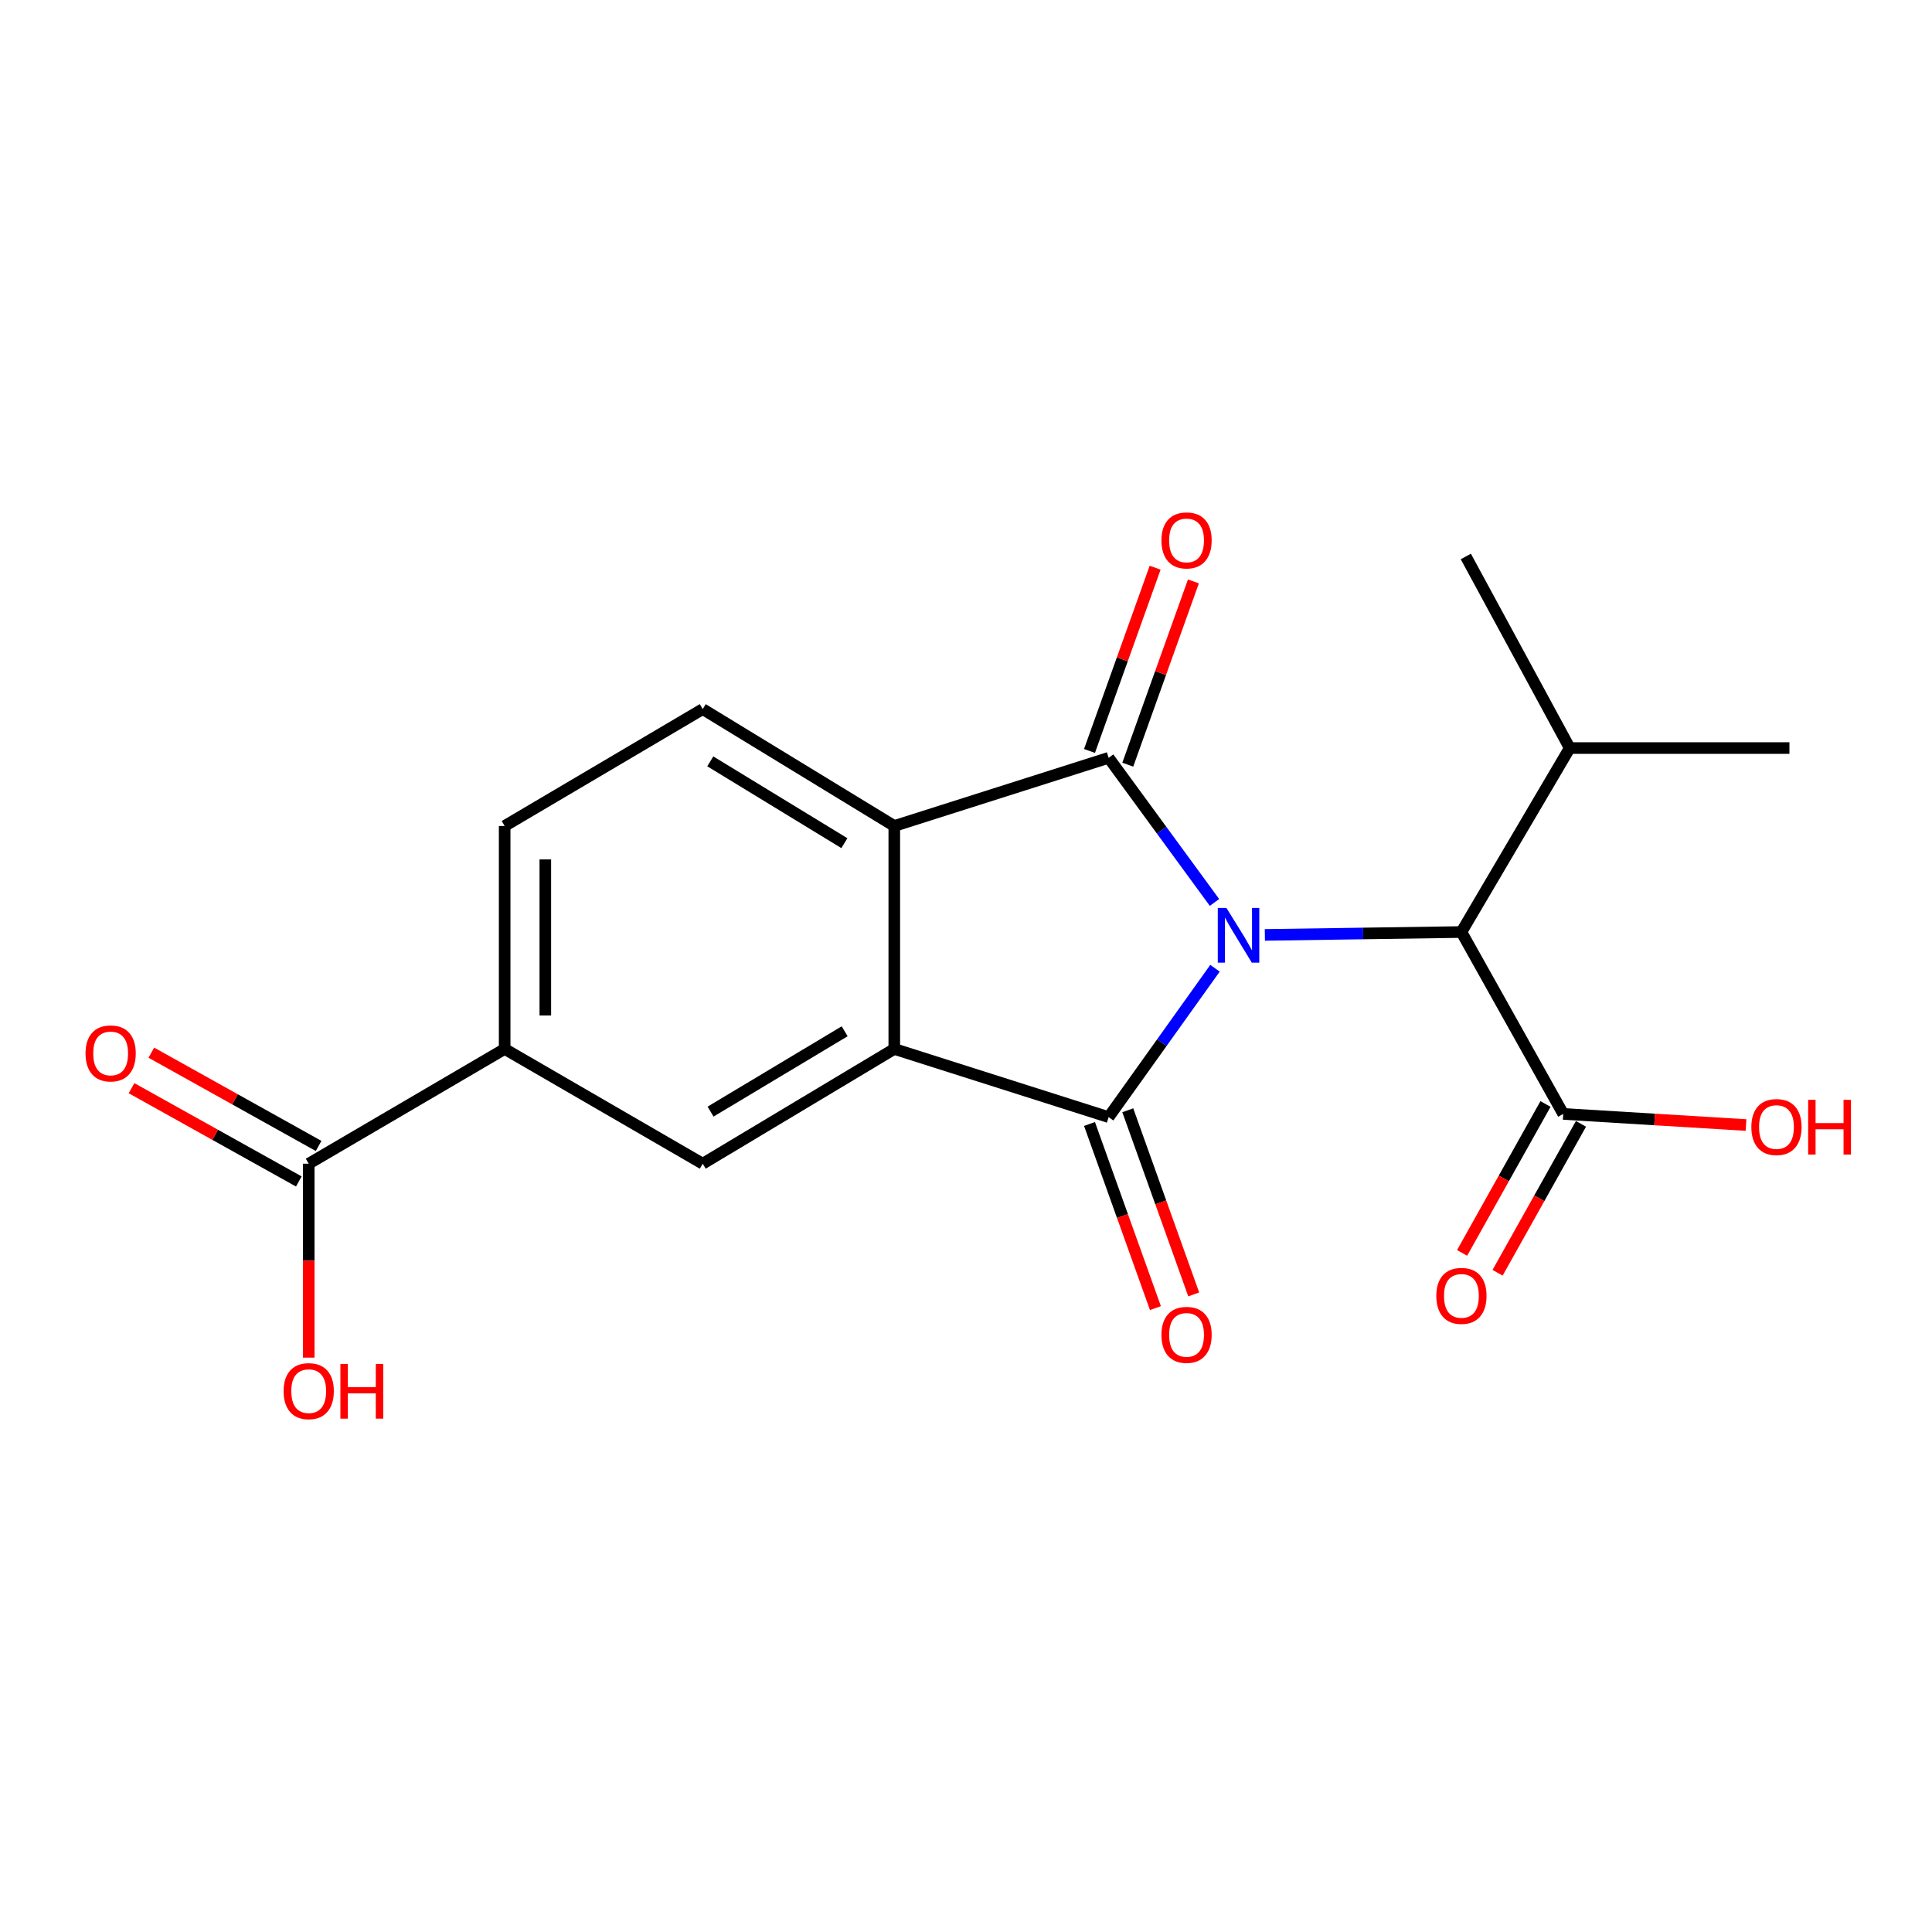 <?xml version='1.0' encoding='iso-8859-1'?>
<svg version='1.1' baseProfile='full'
              xmlns='http://www.w3.org/2000/svg'
                      xmlns:rdkit='http://www.rdkit.org/xml'
                      xmlns:xlink='http://www.w3.org/1999/xlink'
                  xml:space='preserve'
width='1000px' height='1000px' viewBox='0 0 1000 1000'>
<!-- END OF HEADER -->
<rect style='opacity:1.0;fill:#FFFFFF;stroke:none' width='1000' height='1000' x='0' y='0'> </rect>
<path class='bond-0' d='M 628.882,501.16 L 601.357,539.691' style='fill:none;fill-rule:evenodd;stroke:#0000FF;stroke-width:6px;stroke-linecap:butt;stroke-linejoin:miter;stroke-opacity:1' />
<path class='bond-0' d='M 601.357,539.691 L 573.831,578.221' style='fill:none;fill-rule:evenodd;stroke:#000000;stroke-width:6px;stroke-linecap:butt;stroke-linejoin:miter;stroke-opacity:1' />
<path class='bond-1' d='M 628.617,467.103 L 601.224,429.672' style='fill:none;fill-rule:evenodd;stroke:#0000FF;stroke-width:6px;stroke-linecap:butt;stroke-linejoin:miter;stroke-opacity:1' />
<path class='bond-1' d='M 601.224,429.672 L 573.831,392.241' style='fill:none;fill-rule:evenodd;stroke:#000000;stroke-width:6px;stroke-linecap:butt;stroke-linejoin:miter;stroke-opacity:1' />
<path class='bond-4' d='M 654.687,483.909 L 705.56,483.161' style='fill:none;fill-rule:evenodd;stroke:#0000FF;stroke-width:6px;stroke-linecap:butt;stroke-linejoin:miter;stroke-opacity:1' />
<path class='bond-4' d='M 705.56,483.161 L 756.432,482.413' style='fill:none;fill-rule:evenodd;stroke:#000000;stroke-width:6px;stroke-linecap:butt;stroke-linejoin:miter;stroke-opacity:1' />
<path class='bond-2' d='M 573.831,578.221 L 462.882,542.933' style='fill:none;fill-rule:evenodd;stroke:#000000;stroke-width:6px;stroke-linecap:butt;stroke-linejoin:miter;stroke-opacity:1' />
<path class='bond-10' d='M 563.924,581.769 L 580.989,629.424' style='fill:none;fill-rule:evenodd;stroke:#000000;stroke-width:6px;stroke-linecap:butt;stroke-linejoin:miter;stroke-opacity:1' />
<path class='bond-10' d='M 580.989,629.424 L 598.053,677.08' style='fill:none;fill-rule:evenodd;stroke:#FF0000;stroke-width:6px;stroke-linecap:butt;stroke-linejoin:miter;stroke-opacity:1' />
<path class='bond-10' d='M 583.739,574.674 L 600.803,622.329' style='fill:none;fill-rule:evenodd;stroke:#000000;stroke-width:6px;stroke-linecap:butt;stroke-linejoin:miter;stroke-opacity:1' />
<path class='bond-10' d='M 600.803,622.329 L 617.867,669.985' style='fill:none;fill-rule:evenodd;stroke:#FF0000;stroke-width:6px;stroke-linecap:butt;stroke-linejoin:miter;stroke-opacity:1' />
<path class='bond-3' d='M 573.831,392.241 L 462.882,427.529' style='fill:none;fill-rule:evenodd;stroke:#000000;stroke-width:6px;stroke-linecap:butt;stroke-linejoin:miter;stroke-opacity:1' />
<path class='bond-11' d='M 583.738,395.789 L 600.724,348.359' style='fill:none;fill-rule:evenodd;stroke:#000000;stroke-width:6px;stroke-linecap:butt;stroke-linejoin:miter;stroke-opacity:1' />
<path class='bond-11' d='M 600.724,348.359 L 617.709,300.93' style='fill:none;fill-rule:evenodd;stroke:#FF0000;stroke-width:6px;stroke-linecap:butt;stroke-linejoin:miter;stroke-opacity:1' />
<path class='bond-11' d='M 563.924,388.693 L 580.91,341.264' style='fill:none;fill-rule:evenodd;stroke:#000000;stroke-width:6px;stroke-linecap:butt;stroke-linejoin:miter;stroke-opacity:1' />
<path class='bond-11' d='M 580.91,341.264 L 597.895,293.834' style='fill:none;fill-rule:evenodd;stroke:#FF0000;stroke-width:6px;stroke-linecap:butt;stroke-linejoin:miter;stroke-opacity:1' />
<path class='bond-5' d='M 462.882,542.933 L 363.73,602.331' style='fill:none;fill-rule:evenodd;stroke:#000000;stroke-width:6px;stroke-linecap:butt;stroke-linejoin:miter;stroke-opacity:1' />
<path class='bond-5' d='M 437.193,533.788 L 367.787,575.367' style='fill:none;fill-rule:evenodd;stroke:#000000;stroke-width:6px;stroke-linecap:butt;stroke-linejoin:miter;stroke-opacity:1' />
<path class='bond-20' d='M 462.882,542.933 L 462.882,427.529' style='fill:none;fill-rule:evenodd;stroke:#000000;stroke-width:6px;stroke-linecap:butt;stroke-linejoin:miter;stroke-opacity:1' />
<path class='bond-9' d='M 462.882,427.529 L 363.73,367.032' style='fill:none;fill-rule:evenodd;stroke:#000000;stroke-width:6px;stroke-linecap:butt;stroke-linejoin:miter;stroke-opacity:1' />
<path class='bond-9' d='M 437.047,436.421 L 367.641,394.073' style='fill:none;fill-rule:evenodd;stroke:#000000;stroke-width:6px;stroke-linecap:butt;stroke-linejoin:miter;stroke-opacity:1' />
<path class='bond-6' d='M 756.432,482.413 L 809.13,576.561' style='fill:none;fill-rule:evenodd;stroke:#000000;stroke-width:6px;stroke-linecap:butt;stroke-linejoin:miter;stroke-opacity:1' />
<path class='bond-15' d='M 756.432,482.413 L 812.486,387.19' style='fill:none;fill-rule:evenodd;stroke:#000000;stroke-width:6px;stroke-linecap:butt;stroke-linejoin:miter;stroke-opacity:1' />
<path class='bond-7' d='M 363.73,602.331 L 261.211,542.933' style='fill:none;fill-rule:evenodd;stroke:#000000;stroke-width:6px;stroke-linecap:butt;stroke-linejoin:miter;stroke-opacity:1' />
<path class='bond-13' d='M 799.948,571.419 L 778.364,609.961' style='fill:none;fill-rule:evenodd;stroke:#000000;stroke-width:6px;stroke-linecap:butt;stroke-linejoin:miter;stroke-opacity:1' />
<path class='bond-13' d='M 778.364,609.961 L 756.78,648.503' style='fill:none;fill-rule:evenodd;stroke:#FF0000;stroke-width:6px;stroke-linecap:butt;stroke-linejoin:miter;stroke-opacity:1' />
<path class='bond-13' d='M 818.311,581.703 L 796.727,620.245' style='fill:none;fill-rule:evenodd;stroke:#000000;stroke-width:6px;stroke-linecap:butt;stroke-linejoin:miter;stroke-opacity:1' />
<path class='bond-13' d='M 796.727,620.245 L 775.143,658.787' style='fill:none;fill-rule:evenodd;stroke:#FF0000;stroke-width:6px;stroke-linecap:butt;stroke-linejoin:miter;stroke-opacity:1' />
<path class='bond-16' d='M 809.13,576.561 L 856.43,579.437' style='fill:none;fill-rule:evenodd;stroke:#000000;stroke-width:6px;stroke-linecap:butt;stroke-linejoin:miter;stroke-opacity:1' />
<path class='bond-16' d='M 856.43,579.437 L 903.731,582.314' style='fill:none;fill-rule:evenodd;stroke:#FF0000;stroke-width:6px;stroke-linecap:butt;stroke-linejoin:miter;stroke-opacity:1' />
<path class='bond-8' d='M 261.211,542.933 L 159.791,602.331' style='fill:none;fill-rule:evenodd;stroke:#000000;stroke-width:6px;stroke-linecap:butt;stroke-linejoin:miter;stroke-opacity:1' />
<path class='bond-21' d='M 261.211,542.933 L 261.211,427.529' style='fill:none;fill-rule:evenodd;stroke:#000000;stroke-width:6px;stroke-linecap:butt;stroke-linejoin:miter;stroke-opacity:1' />
<path class='bond-21' d='M 282.257,525.623 L 282.257,444.84' style='fill:none;fill-rule:evenodd;stroke:#000000;stroke-width:6px;stroke-linecap:butt;stroke-linejoin:miter;stroke-opacity:1' />
<path class='bond-14' d='M 164.916,593.14 L 121.623,569' style='fill:none;fill-rule:evenodd;stroke:#000000;stroke-width:6px;stroke-linecap:butt;stroke-linejoin:miter;stroke-opacity:1' />
<path class='bond-14' d='M 121.623,569 L 78.331,544.861' style='fill:none;fill-rule:evenodd;stroke:#FF0000;stroke-width:6px;stroke-linecap:butt;stroke-linejoin:miter;stroke-opacity:1' />
<path class='bond-14' d='M 154.666,611.522 L 111.373,587.382' style='fill:none;fill-rule:evenodd;stroke:#000000;stroke-width:6px;stroke-linecap:butt;stroke-linejoin:miter;stroke-opacity:1' />
<path class='bond-14' d='M 111.373,587.382 L 68.081,563.243' style='fill:none;fill-rule:evenodd;stroke:#FF0000;stroke-width:6px;stroke-linecap:butt;stroke-linejoin:miter;stroke-opacity:1' />
<path class='bond-17' d='M 159.791,602.331 L 159.791,652.519' style='fill:none;fill-rule:evenodd;stroke:#000000;stroke-width:6px;stroke-linecap:butt;stroke-linejoin:miter;stroke-opacity:1' />
<path class='bond-17' d='M 159.791,652.519 L 159.791,702.708' style='fill:none;fill-rule:evenodd;stroke:#FF0000;stroke-width:6px;stroke-linecap:butt;stroke-linejoin:miter;stroke-opacity:1' />
<path class='bond-12' d='M 363.73,367.032 L 261.211,427.529' style='fill:none;fill-rule:evenodd;stroke:#000000;stroke-width:6px;stroke-linecap:butt;stroke-linejoin:miter;stroke-opacity:1' />
<path class='bond-18' d='M 812.486,387.19 L 926.206,387.19' style='fill:none;fill-rule:evenodd;stroke:#000000;stroke-width:6px;stroke-linecap:butt;stroke-linejoin:miter;stroke-opacity:1' />
<path class='bond-19' d='M 812.486,387.19 L 758.7,288.027' style='fill:none;fill-rule:evenodd;stroke:#000000;stroke-width:6px;stroke-linecap:butt;stroke-linejoin:miter;stroke-opacity:1' />
<path  class='atom-0' d='M 634.803 469.949
L 644.083 484.949
Q 645.003 486.429, 646.483 489.109
Q 647.963 491.789, 648.043 491.949
L 648.043 469.949
L 651.803 469.949
L 651.803 498.269
L 647.923 498.269
L 637.963 481.869
Q 636.803 479.949, 635.563 477.749
Q 634.363 475.549, 634.003 474.869
L 634.003 498.269
L 630.323 498.269
L 630.323 469.949
L 634.803 469.949
' fill='#0000FF'/>
<path  class='atom-11' d='M 601.159 690.923
Q 601.159 684.123, 604.519 680.323
Q 607.879 676.523, 614.159 676.523
Q 620.439 676.523, 623.799 680.323
Q 627.159 684.123, 627.159 690.923
Q 627.159 697.803, 623.759 701.723
Q 620.359 705.603, 614.159 705.603
Q 607.919 705.603, 604.519 701.723
Q 601.159 697.843, 601.159 690.923
M 614.159 702.403
Q 618.479 702.403, 620.799 699.523
Q 623.159 696.603, 623.159 690.923
Q 623.159 685.363, 620.799 682.563
Q 618.479 679.723, 614.159 679.723
Q 609.839 679.723, 607.479 682.523
Q 605.159 685.323, 605.159 690.923
Q 605.159 696.643, 607.479 699.523
Q 609.839 702.403, 614.159 702.403
' fill='#FF0000'/>
<path  class='atom-12' d='M 601.159 279.712
Q 601.159 272.912, 604.519 269.112
Q 607.879 265.312, 614.159 265.312
Q 620.439 265.312, 623.799 269.112
Q 627.159 272.912, 627.159 279.712
Q 627.159 286.592, 623.759 290.512
Q 620.359 294.392, 614.159 294.392
Q 607.919 294.392, 604.519 290.512
Q 601.159 286.632, 601.159 279.712
M 614.159 291.192
Q 618.479 291.192, 620.799 288.312
Q 623.159 285.392, 623.159 279.712
Q 623.159 274.152, 620.799 271.352
Q 618.479 268.512, 614.159 268.512
Q 609.839 268.512, 607.479 271.312
Q 605.159 274.112, 605.159 279.712
Q 605.159 285.432, 607.479 288.312
Q 609.839 291.192, 614.159 291.192
' fill='#FF0000'/>
<path  class='atom-14' d='M 743.432 670.742
Q 743.432 663.942, 746.792 660.142
Q 750.152 656.342, 756.432 656.342
Q 762.712 656.342, 766.072 660.142
Q 769.432 663.942, 769.432 670.742
Q 769.432 677.622, 766.032 681.542
Q 762.632 685.422, 756.432 685.422
Q 750.192 685.422, 746.792 681.542
Q 743.432 677.662, 743.432 670.742
M 756.432 682.222
Q 760.752 682.222, 763.072 679.342
Q 765.432 676.422, 765.432 670.742
Q 765.432 665.182, 763.072 662.382
Q 760.752 659.542, 756.432 659.542
Q 752.112 659.542, 749.752 662.342
Q 747.432 665.142, 747.432 670.742
Q 747.432 676.462, 749.752 679.342
Q 752.112 682.222, 756.432 682.222
' fill='#FF0000'/>
<path  class='atom-15' d='M 44.271 545.247
Q 44.271 538.447, 47.631 534.647
Q 50.991 530.847, 57.271 530.847
Q 63.551 530.847, 66.911 534.647
Q 70.271 538.447, 70.271 545.247
Q 70.271 552.127, 66.871 556.047
Q 63.471 559.927, 57.271 559.927
Q 51.031 559.927, 47.631 556.047
Q 44.271 552.167, 44.271 545.247
M 57.271 556.727
Q 61.591 556.727, 63.911 553.847
Q 66.271 550.927, 66.271 545.247
Q 66.271 539.687, 63.911 536.887
Q 61.591 534.047, 57.271 534.047
Q 52.951 534.047, 50.591 536.847
Q 48.271 539.647, 48.271 545.247
Q 48.271 550.967, 50.591 553.847
Q 52.951 556.727, 57.271 556.727
' fill='#FF0000'/>
<path  class='atom-17' d='M 906.495 583.352
Q 906.495 576.552, 909.855 572.752
Q 913.215 568.952, 919.495 568.952
Q 925.775 568.952, 929.135 572.752
Q 932.495 576.552, 932.495 583.352
Q 932.495 590.232, 929.095 594.152
Q 925.695 598.032, 919.495 598.032
Q 913.255 598.032, 909.855 594.152
Q 906.495 590.272, 906.495 583.352
M 919.495 594.832
Q 923.815 594.832, 926.135 591.952
Q 928.495 589.032, 928.495 583.352
Q 928.495 577.792, 926.135 574.992
Q 923.815 572.152, 919.495 572.152
Q 915.175 572.152, 912.815 574.952
Q 910.495 577.752, 910.495 583.352
Q 910.495 589.072, 912.815 591.952
Q 915.175 594.832, 919.495 594.832
' fill='#FF0000'/>
<path  class='atom-17' d='M 935.895 569.272
L 939.735 569.272
L 939.735 581.312
L 954.215 581.312
L 954.215 569.272
L 958.055 569.272
L 958.055 597.592
L 954.215 597.592
L 954.215 584.512
L 939.735 584.512
L 939.735 597.592
L 935.895 597.592
L 935.895 569.272
' fill='#FF0000'/>
<path  class='atom-18' d='M 146.791 720.049
Q 146.791 713.249, 150.151 709.449
Q 153.511 705.649, 159.791 705.649
Q 166.071 705.649, 169.431 709.449
Q 172.791 713.249, 172.791 720.049
Q 172.791 726.929, 169.391 730.849
Q 165.991 734.729, 159.791 734.729
Q 153.551 734.729, 150.151 730.849
Q 146.791 726.969, 146.791 720.049
M 159.791 731.529
Q 164.111 731.529, 166.431 728.649
Q 168.791 725.729, 168.791 720.049
Q 168.791 714.489, 166.431 711.689
Q 164.111 708.849, 159.791 708.849
Q 155.471 708.849, 153.111 711.649
Q 150.791 714.449, 150.791 720.049
Q 150.791 725.769, 153.111 728.649
Q 155.471 731.529, 159.791 731.529
' fill='#FF0000'/>
<path  class='atom-18' d='M 176.191 705.969
L 180.031 705.969
L 180.031 718.009
L 194.511 718.009
L 194.511 705.969
L 198.351 705.969
L 198.351 734.289
L 194.511 734.289
L 194.511 721.209
L 180.031 721.209
L 180.031 734.289
L 176.191 734.289
L 176.191 705.969
' fill='#FF0000'/>
</svg>
